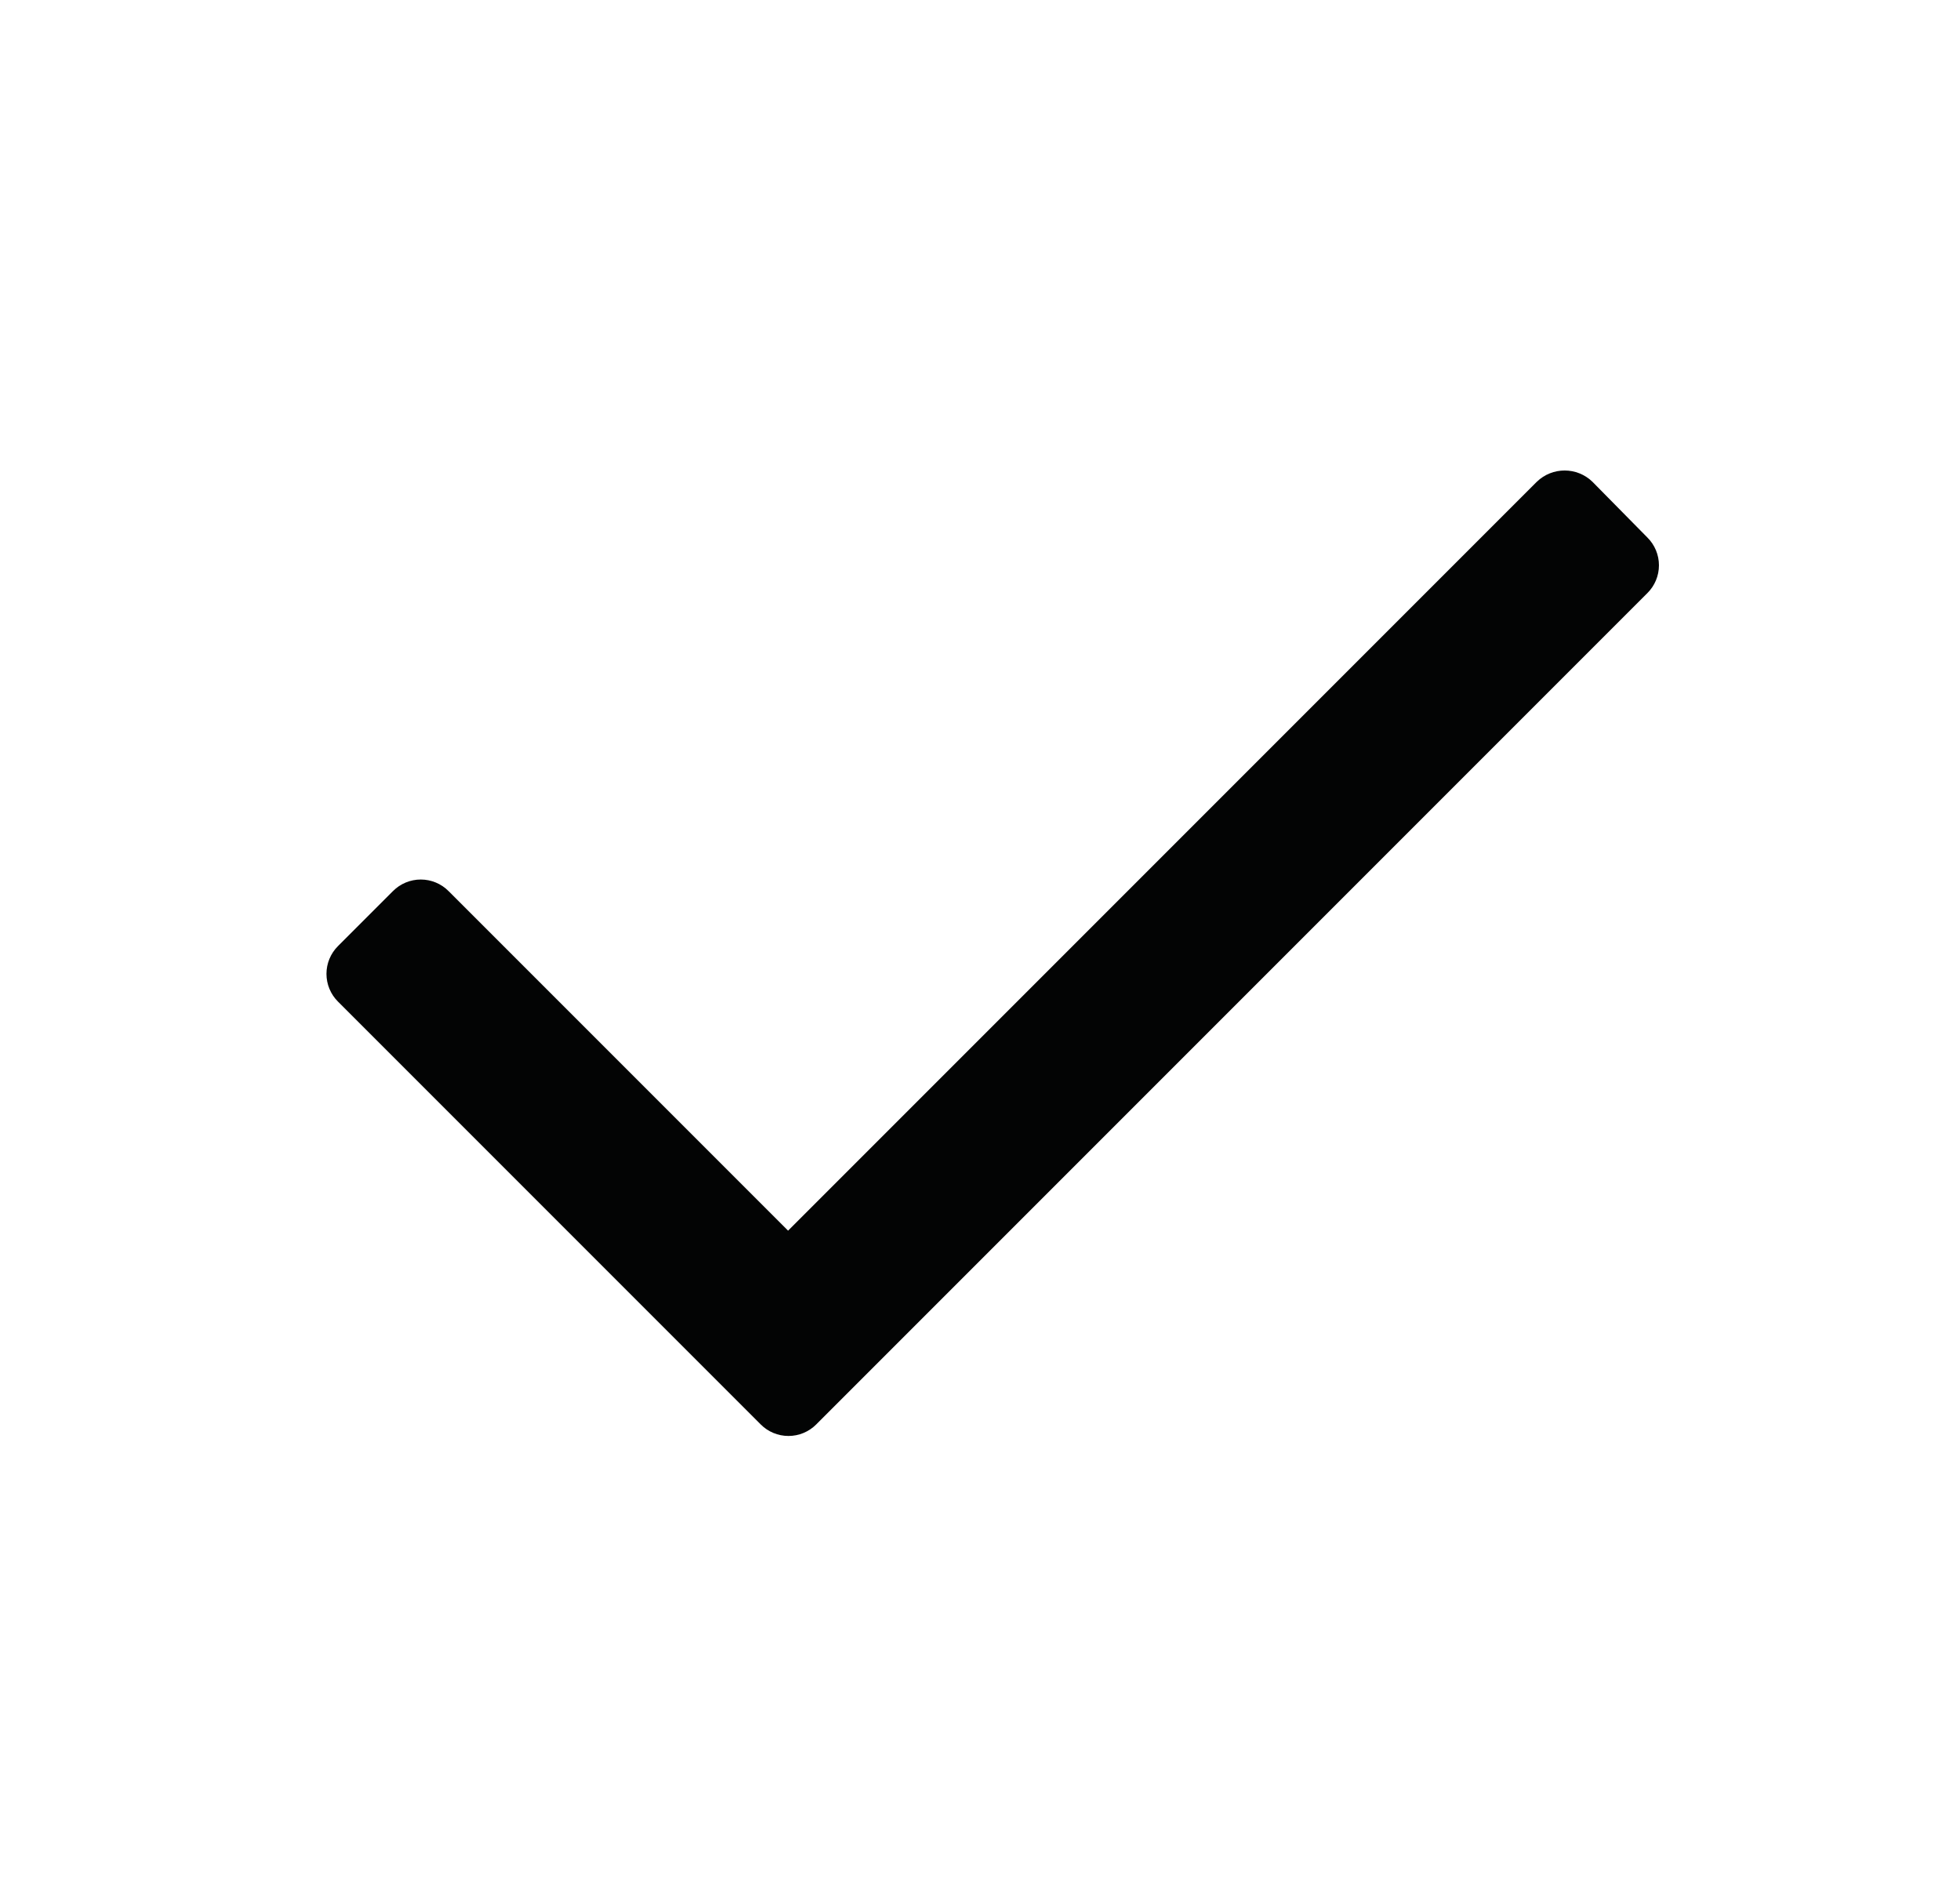 <svg width="25" height="24" viewBox="0 0 25 24" fill="none" xmlns="http://www.w3.org/2000/svg">
<path d="M21.012 7.564L10.412 18.164C10.318 18.259 10.19 18.312 10.057 18.312C9.924 18.312 9.796 18.259 9.702 18.164L4.312 12.774C4.217 12.68 4.164 12.552 4.164 12.419C4.164 12.286 4.217 12.158 4.312 12.064L5.012 11.364C5.106 11.269 5.234 11.216 5.367 11.216C5.5 11.216 5.628 11.269 5.722 11.364L10.052 15.694L19.602 6.144C19.8 5.952 20.114 5.952 20.312 6.144L21.012 6.854C21.107 6.948 21.16 7.076 21.16 7.209C21.16 7.342 21.107 7.47 21.012 7.564Z" fill="#030404"/>
</svg>
